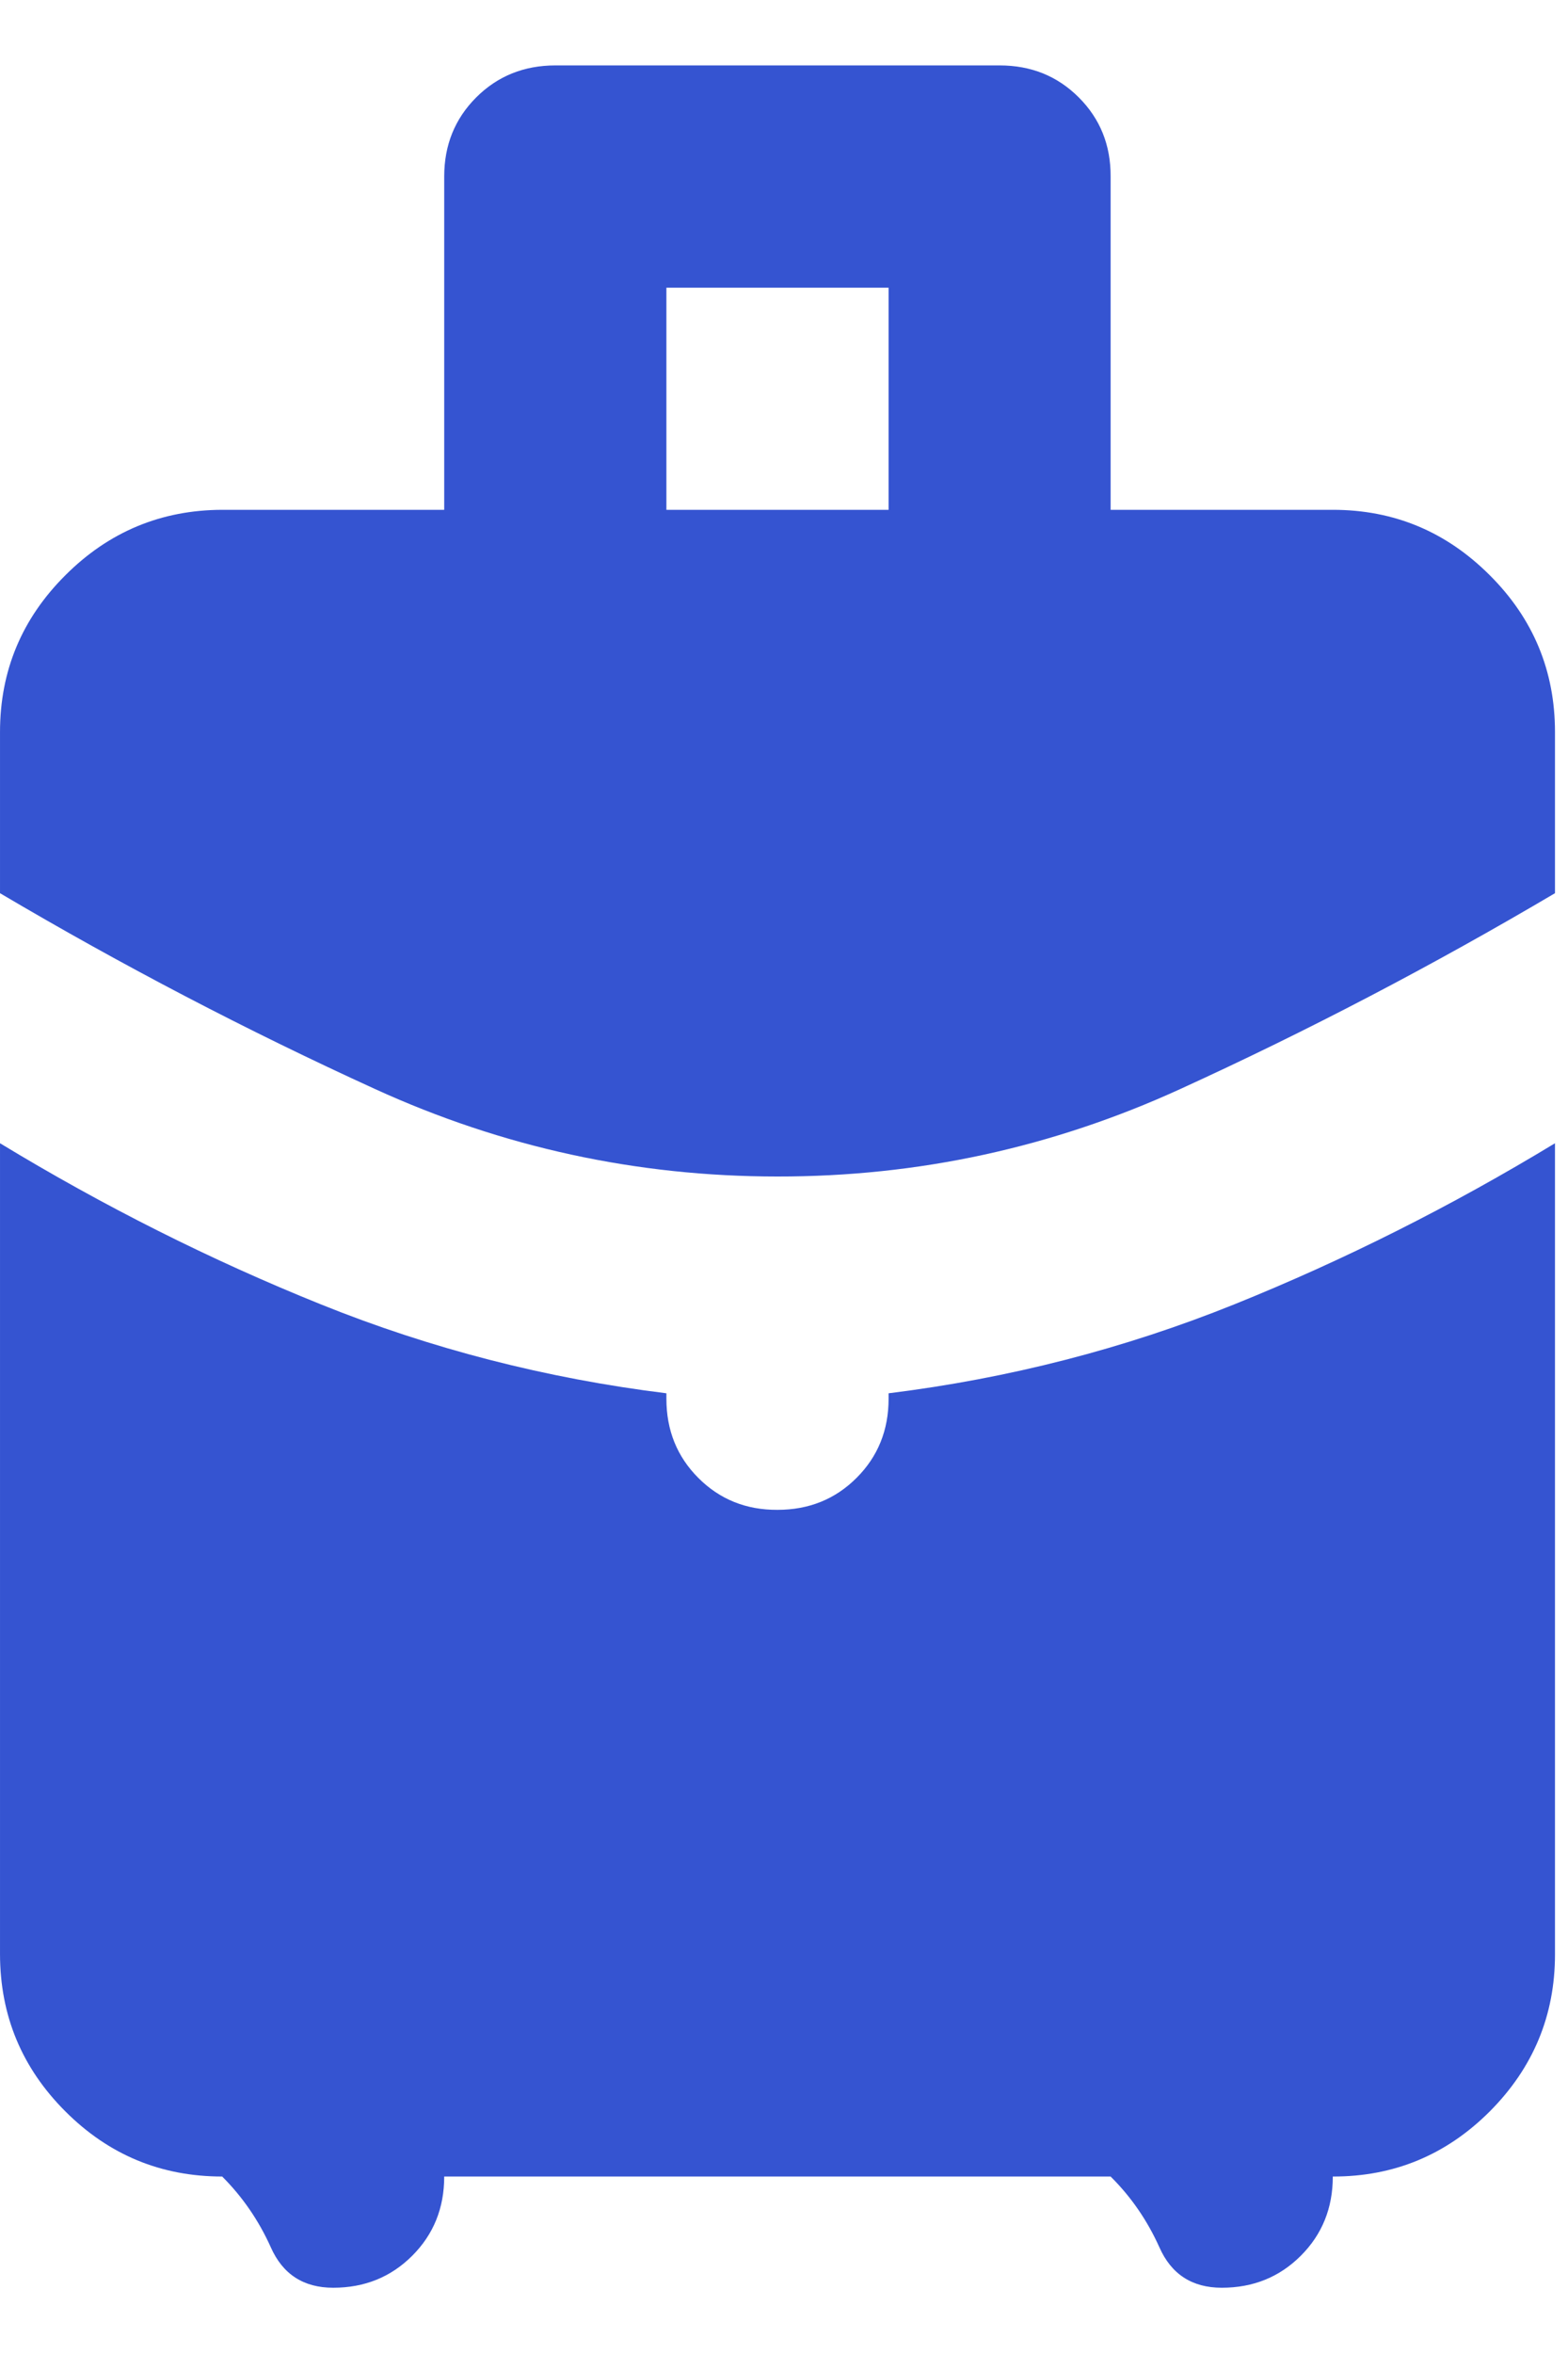<svg width="10" height="15" viewBox="0 0 10 15" fill="none" xmlns="http://www.w3.org/2000/svg">
<path d="M4.25 3.25H5.667V1.834H4.25V3.25ZM4.958 7.5C4.061 7.5 3.205 7.314 2.391 6.942C1.576 6.57 0.779 6.154 6.10352e-05 5.694V4.667C6.10352e-05 4.277 0.139 3.944 0.417 3.667C0.694 3.39 1.028 3.251 1.417 3.25H2.833V1.125C2.833 0.925 2.901 0.757 3.037 0.621C3.173 0.485 3.342 0.417 3.542 0.417H6.375C6.576 0.417 6.744 0.485 6.88 0.621C7.016 0.757 7.084 0.925 7.083 1.125V3.25H8.5C8.89 3.25 9.223 3.389 9.501 3.667C9.779 3.944 9.917 4.278 9.917 4.667V5.694C9.138 6.154 8.341 6.571 7.526 6.943C6.712 7.315 5.856 7.501 4.958 7.5ZM1.417 13.875C1.027 13.875 0.694 13.737 0.417 13.46C0.139 13.182 0.001 12.849 6.10352e-05 12.459V7.288C0.661 7.689 1.343 8.032 2.046 8.315C2.748 8.598 3.483 8.787 4.25 8.882V8.917C4.25 9.118 4.318 9.286 4.454 9.422C4.59 9.558 4.758 9.626 4.958 9.625C5.159 9.625 5.327 9.557 5.463 9.421C5.599 9.285 5.667 9.117 5.667 8.917V8.882C6.434 8.787 7.169 8.598 7.872 8.315C8.574 8.032 9.256 7.689 9.917 7.288V12.459C9.917 12.848 9.778 13.182 9.501 13.46C9.224 13.737 8.89 13.876 8.5 13.875C8.5 14.076 8.432 14.244 8.296 14.38C8.16 14.516 7.992 14.584 7.792 14.584C7.603 14.584 7.47 14.498 7.394 14.326C7.317 14.155 7.214 14.005 7.083 13.875H2.833C2.833 14.076 2.765 14.244 2.629 14.38C2.493 14.516 2.325 14.584 2.125 14.584C1.936 14.584 1.803 14.498 1.727 14.326C1.65 14.155 1.547 14.005 1.417 13.875Z" fill="#3554D1"/>
</svg>

